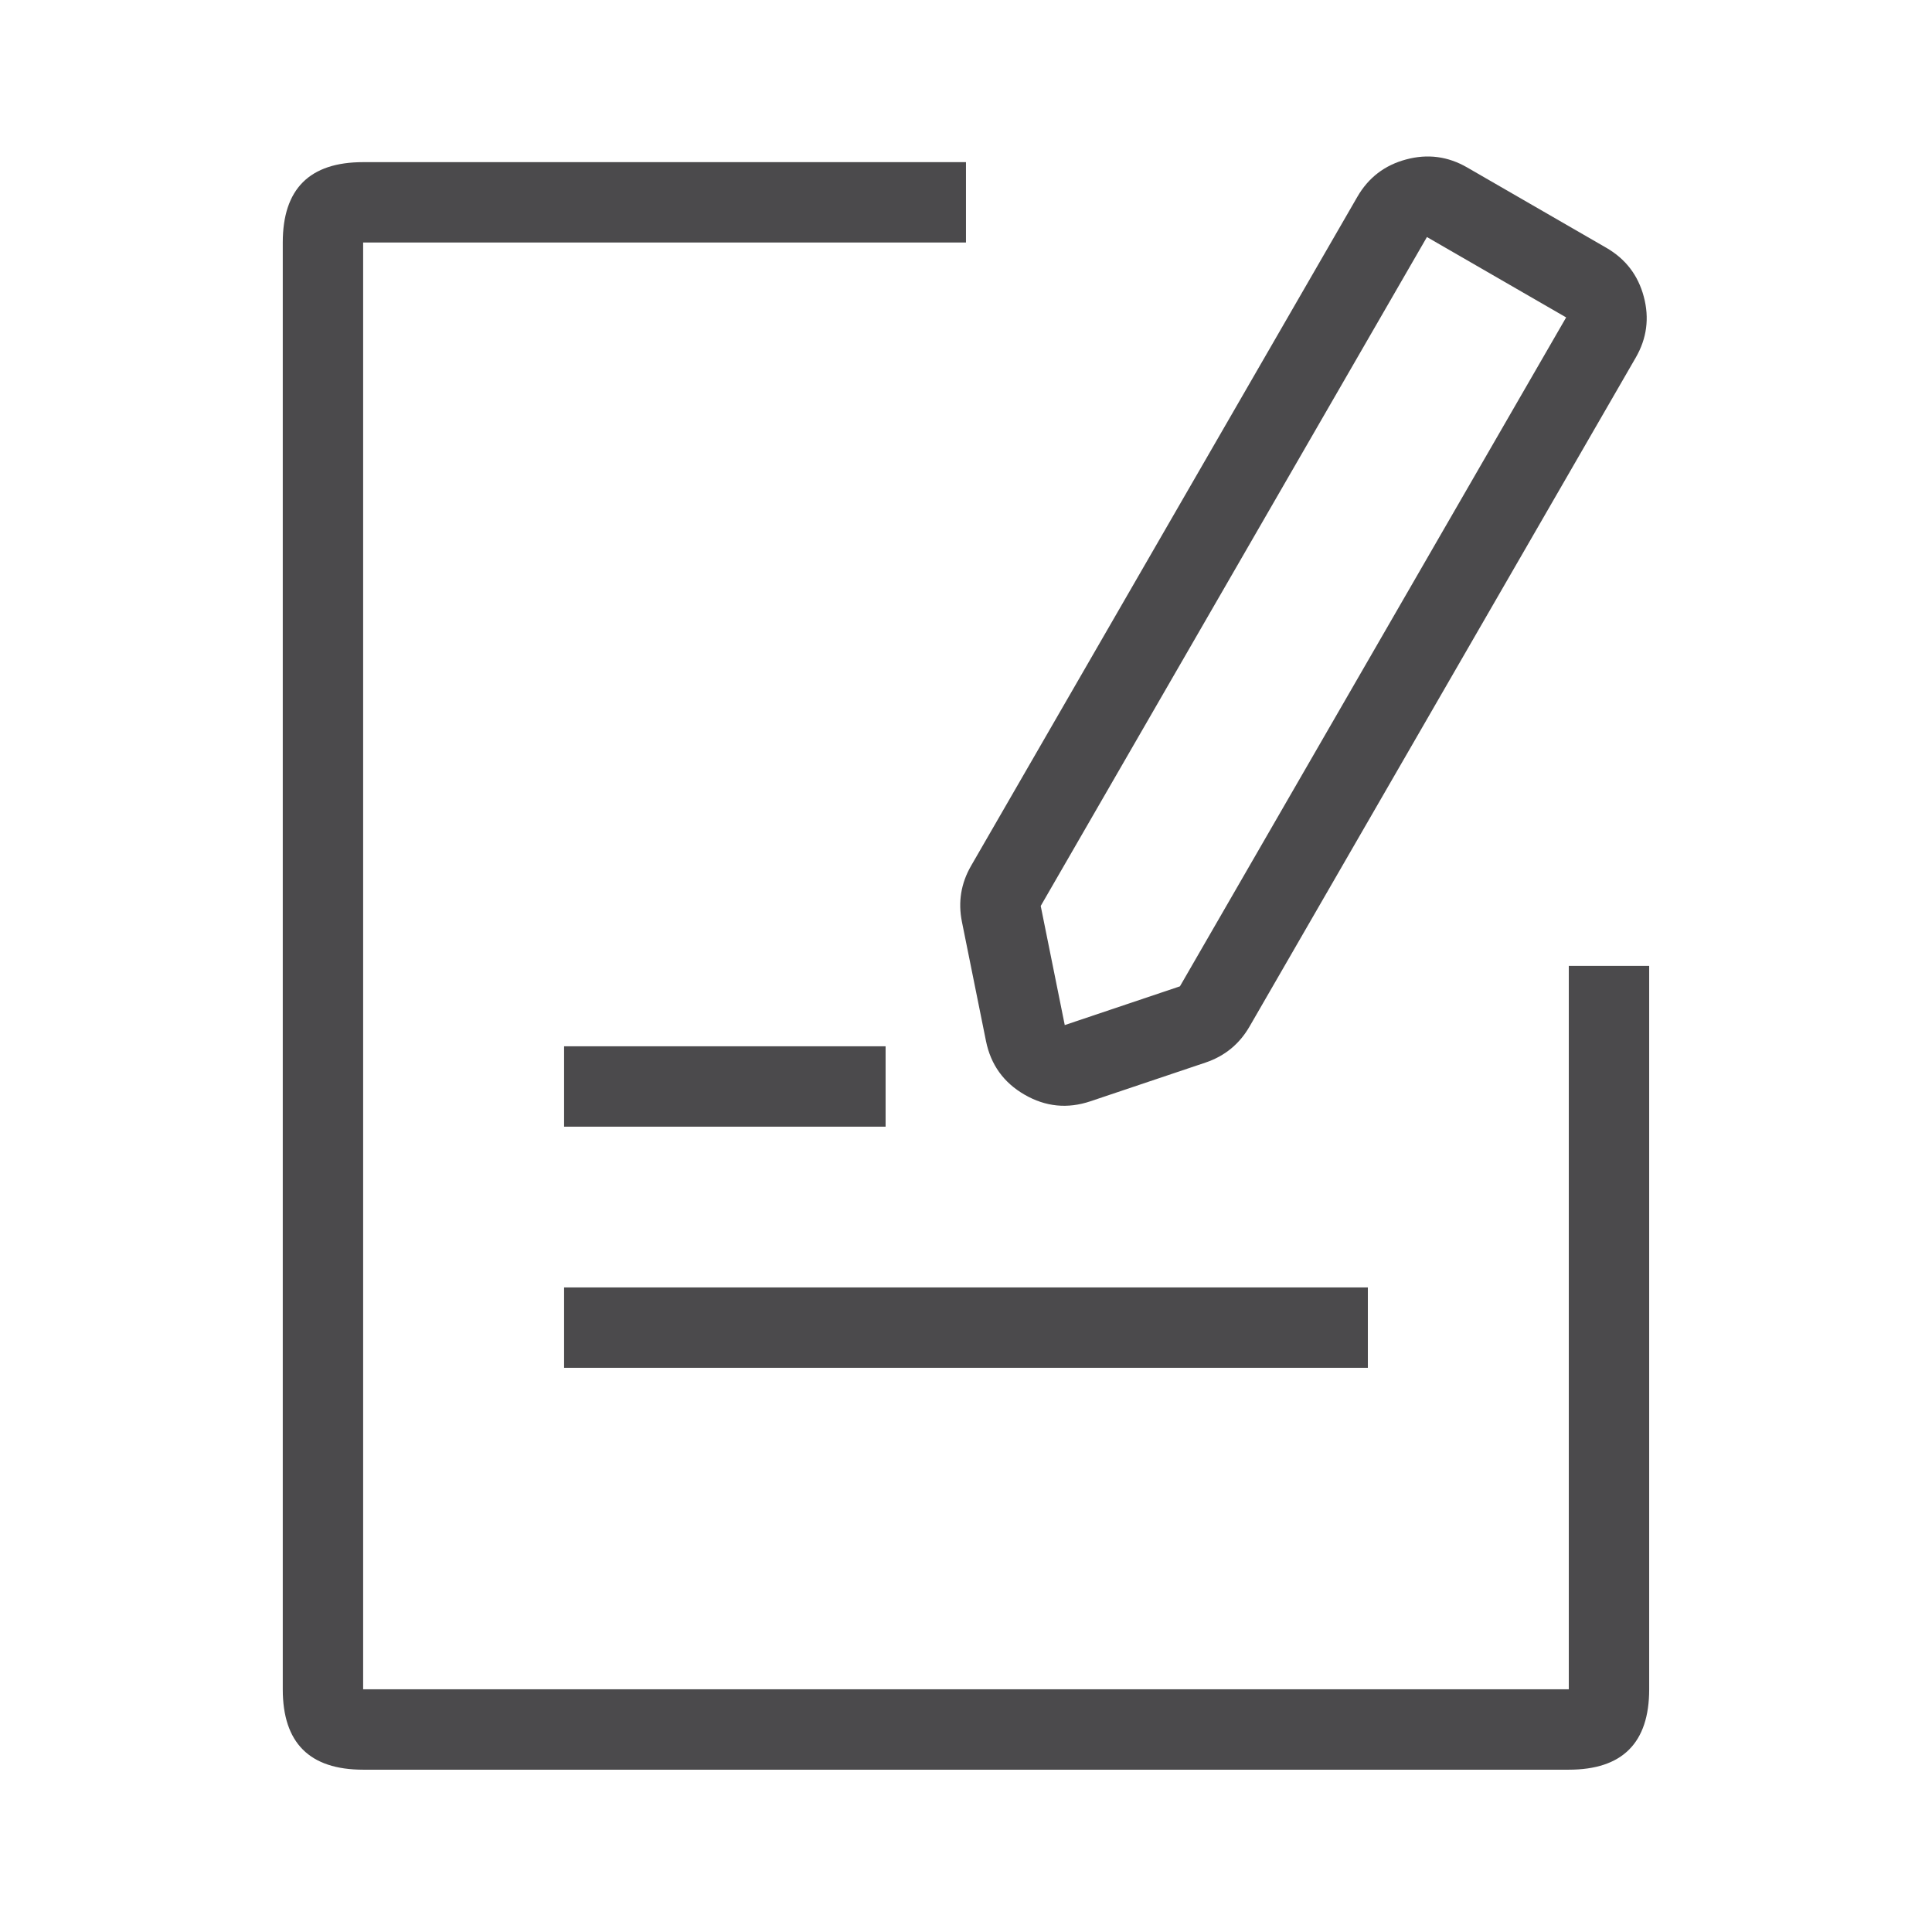 <svg xmlns="http://www.w3.org/2000/svg" xmlns:xlink="http://www.w3.org/1999/xlink" fill="none" version="1.1" width="36.055" height="36.053" viewBox="0 0 36.055 36.053"><g><g><path d="M6.777,4.526L18.027,4.526L18.027,3.026L6.777,3.026Q5.277,3.026,5.277,4.526L5.277,31.526Q5.277,33.026,6.777,33.026L29.277,33.026Q30.777,33.026,30.777,31.526L30.777,18.026L29.277,18.026L29.277,31.526L6.777,31.526L6.777,4.526Z" fill-rule="evenodd" fill="#4B4A4C" fill-opacity="1"/></g><g><path d="M25.527,25.526L10.527,25.526L10.527,24.026L25.527,24.026L25.527,25.526Z" fill-rule="evenodd" fill="#4B4A4C" fill-opacity="1"/></g><g><path d="M16.527,21.026L10.527,21.026L10.527,19.526L16.527,19.526L16.527,21.026Z" fill-rule="evenodd" fill="#4B4A4C" fill-opacity="1"/></g><g transform="matrix(0.866,0.5,-0.5,0.866,5.231,-12.722)"><path d="M28.605,21.765Q29.283,21.765,29.731,21.257L31.231,19.556Q31.605,19.131,31.605,18.564L31.605,4.149Q31.605,3.528,31.166,3.089Q30.727,2.649,30.105,2.649L27.105,2.649Q26.484,2.649,26.045,3.089Q25.605,3.528,25.605,4.149L25.605,18.564Q25.605,19.131,25.98,19.556L27.48,21.257Q27.928,21.765,28.605,21.765ZM30.105,18.564L28.605,20.265L27.105,18.564L27.105,4.149L30.105,4.149L30.105,18.564Z" fill-rule="evenodd" fill="#4B4A4C" fill-opacity="1"/></g></g></svg>